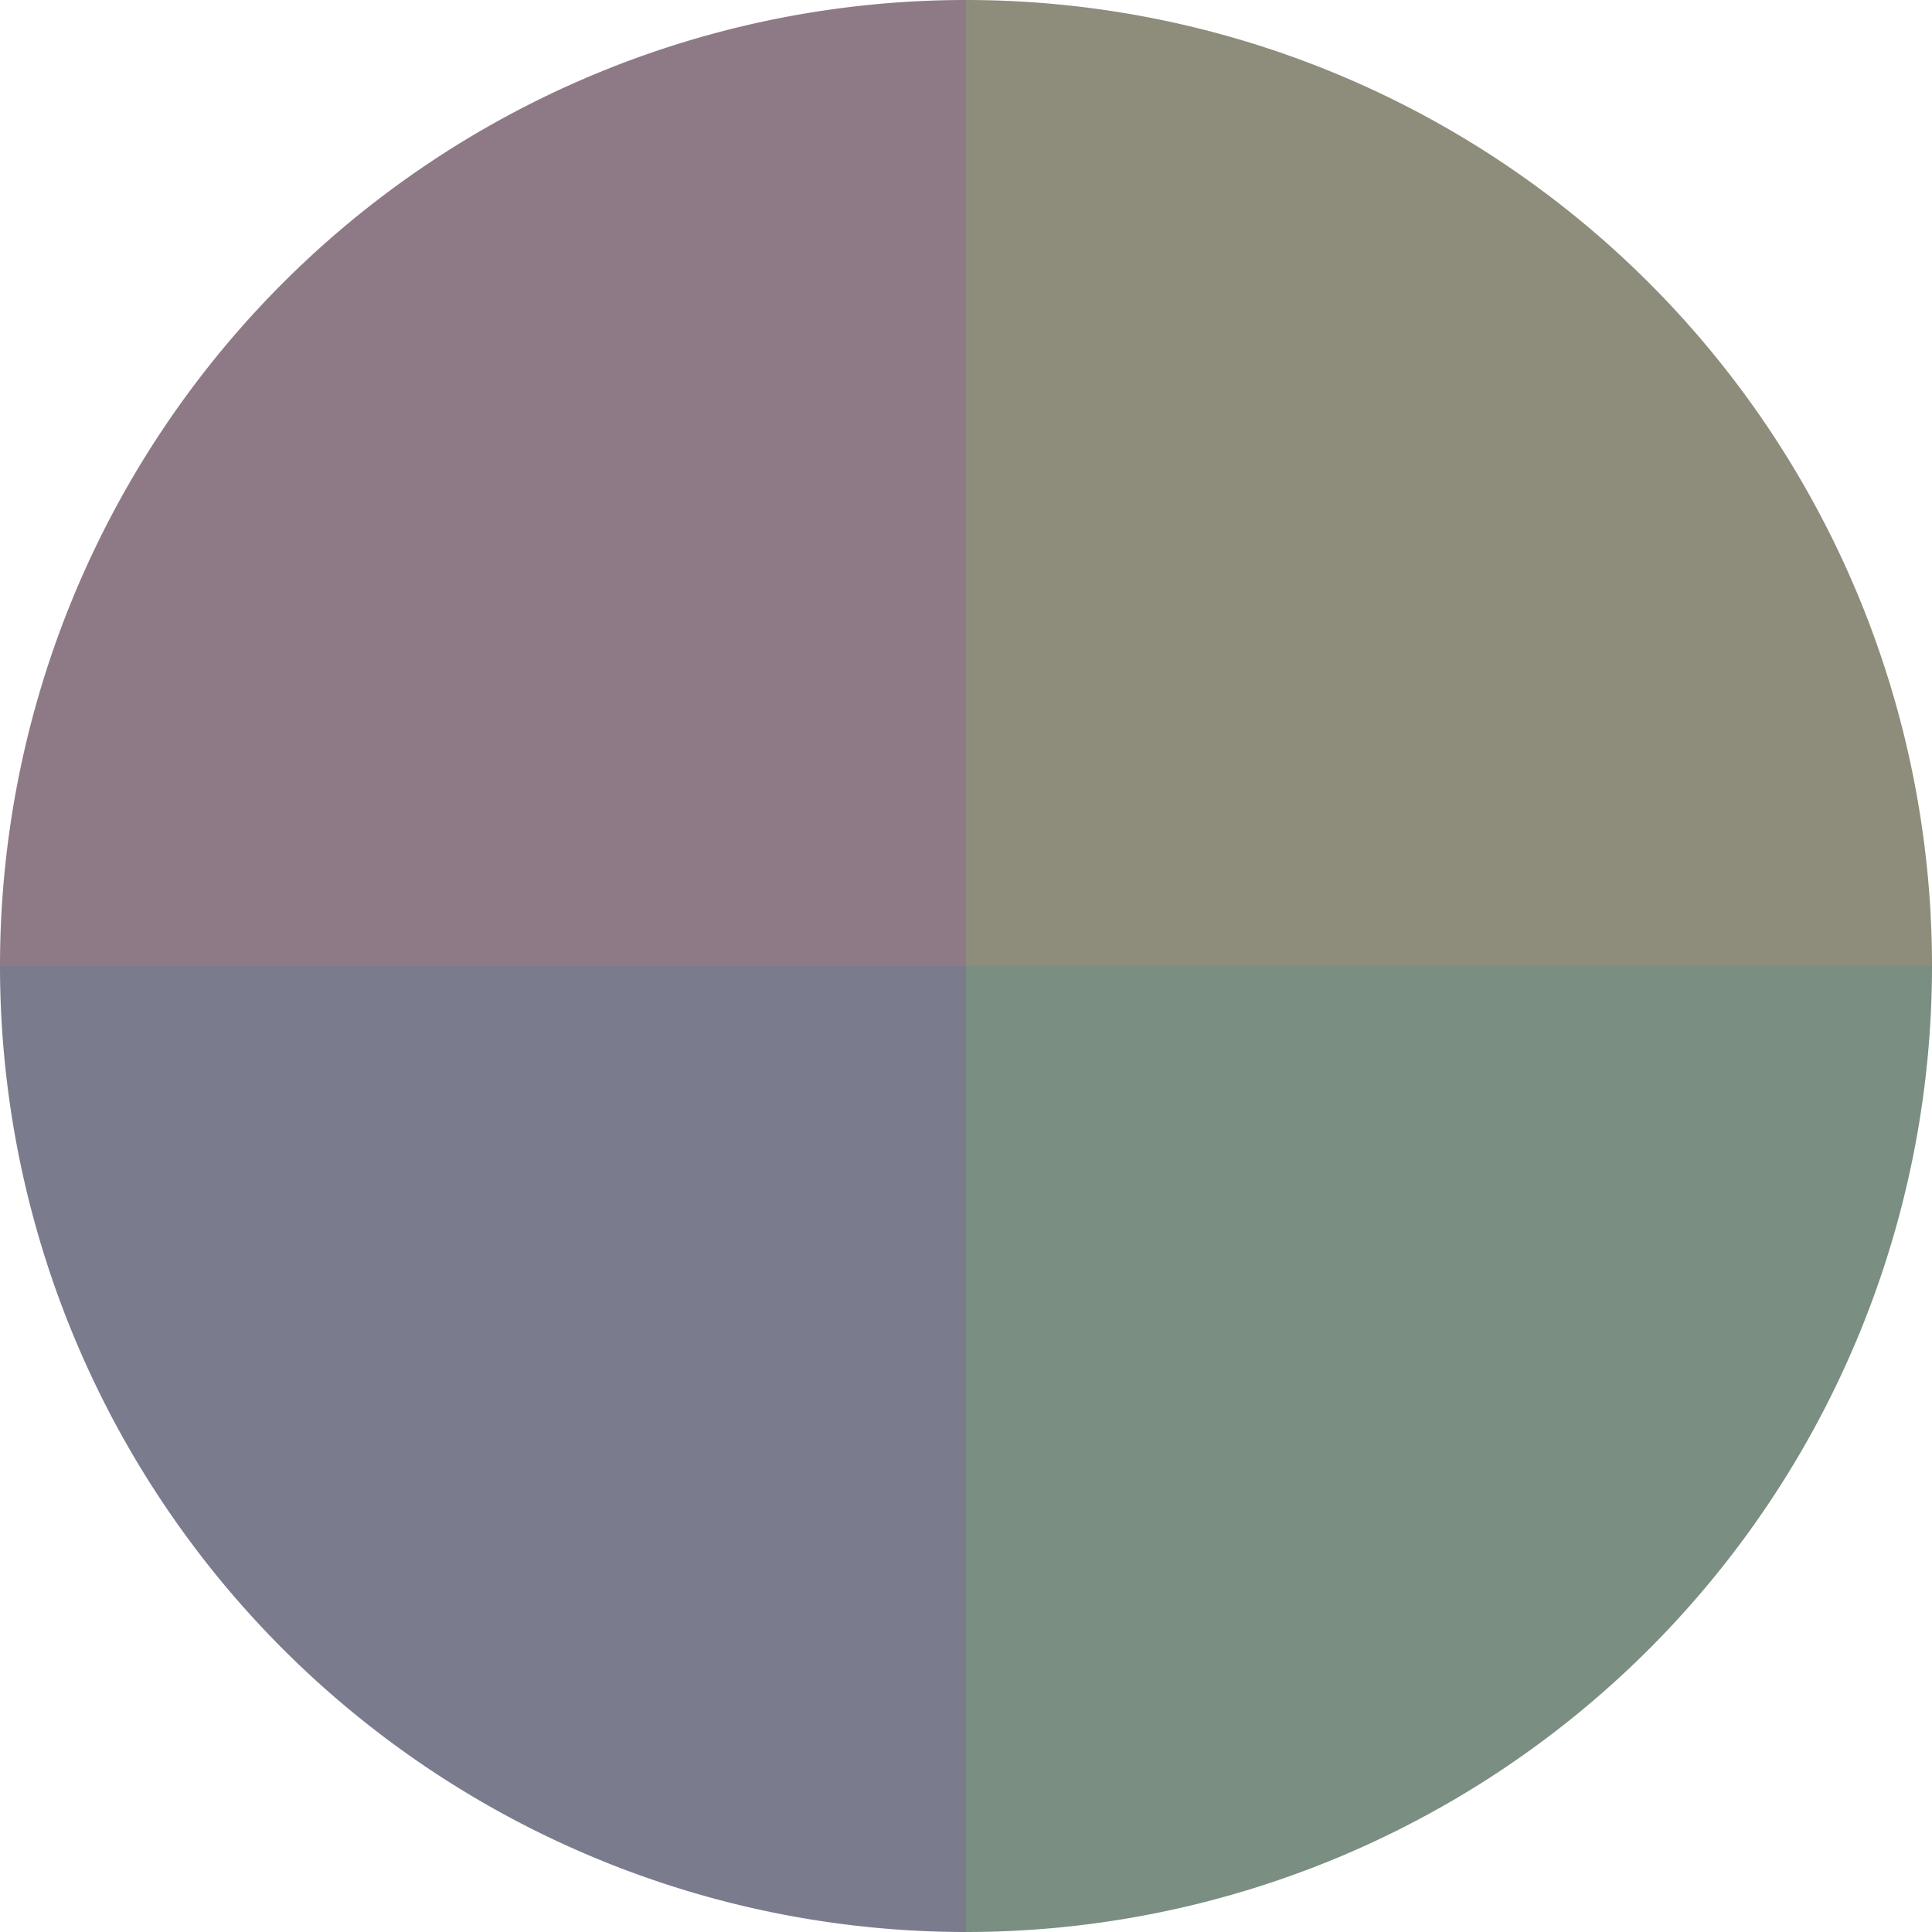 <?xml version="1.0" standalone="no"?>
<svg width="500" height="500" viewBox="-1 -1 2 2" xmlns="http://www.w3.org/2000/svg">
        <path d="M 0 -1 
             A 1,1 0 0,1 1 0             L 0,0
             z" fill="#8e8c7a" />
            <path d="M 1 0 
             A 1,1 0 0,1 0 1             L 0,0
             z" fill="#7a8e82" />
            <path d="M 0 1 
             A 1,1 0 0,1 -1 0             L 0,0
             z" fill="#7a7c8e" />
            <path d="M -1 0 
             A 1,1 0 0,1 -0 -1             L 0,0
             z" fill="#8e7a86" />
    </svg>
